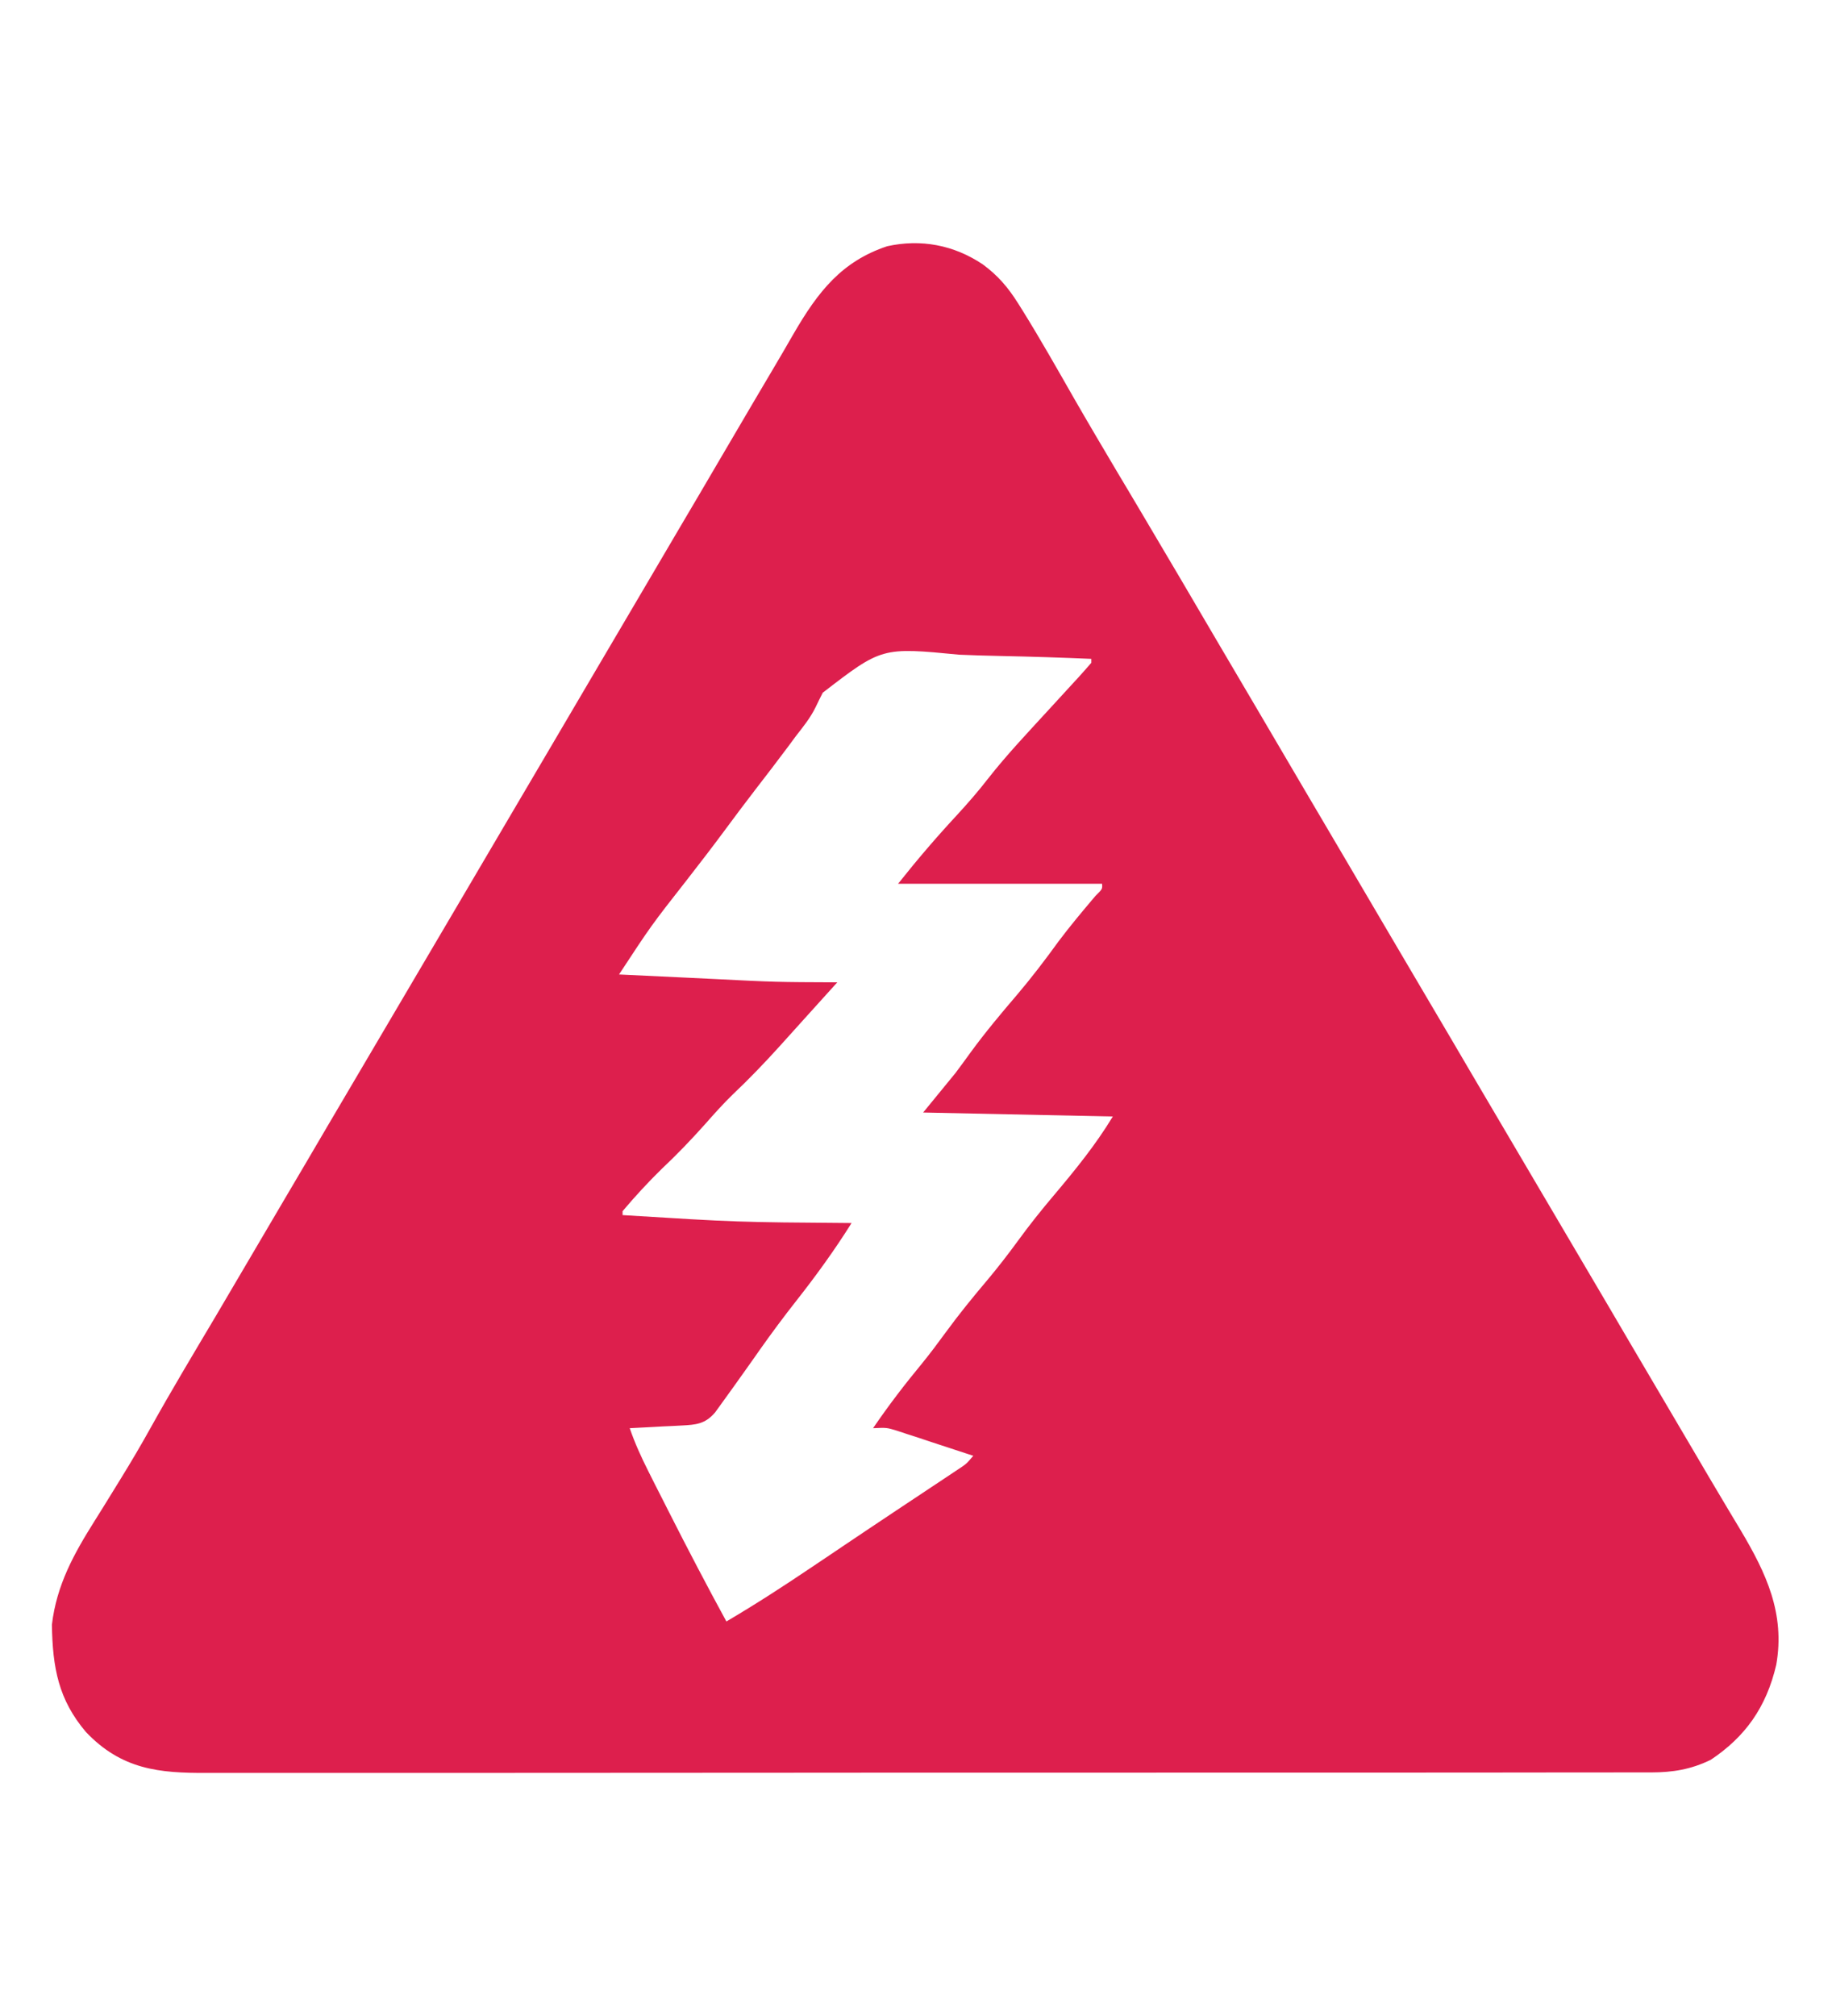 <svg width="30" height="33" viewBox="0 0 30 33" fill="none" xmlns="http://www.w3.org/2000/svg">
<path d="M16.097 4.33C16.341 4.511 16.505 4.7 16.674 4.969C16.71 5.026 16.71 5.026 16.747 5.085C17.039 5.555 17.312 6.038 17.587 6.519C17.826 6.935 18.07 7.346 18.314 7.758C18.377 7.864 18.377 7.864 18.442 7.972C18.525 8.112 18.608 8.251 18.691 8.391C19.12 9.113 19.546 9.838 19.971 10.563C20.179 10.917 20.387 11.271 20.596 11.624C20.857 12.067 21.117 12.509 21.377 12.953C21.585 13.307 21.793 13.66 22.002 14.014C22.263 14.456 22.523 14.899 22.783 15.342C22.991 15.696 23.2 16.05 23.408 16.403C23.643 16.801 23.878 17.199 24.111 17.598C24.472 18.212 24.834 18.825 25.195 19.438C25.583 20.096 25.971 20.754 26.358 21.412C26.565 21.767 26.774 22.12 26.982 22.474C27.243 22.916 27.504 23.358 27.763 23.8C27.911 24.053 28.059 24.304 28.209 24.555C28.243 24.612 28.277 24.669 28.312 24.728C28.378 24.839 28.445 24.95 28.511 25.06C28.917 25.744 29.236 26.41 29.087 27.251C28.924 27.951 28.575 28.433 28.015 28.806C27.692 28.964 27.392 29.012 27.042 29.013C26.999 29.013 26.957 29.013 26.913 29.013C26.771 29.014 26.629 29.013 26.488 29.013C26.385 29.013 26.282 29.013 26.179 29.014C25.896 29.014 25.614 29.014 25.331 29.014C25.026 29.014 24.722 29.014 24.417 29.015C23.82 29.016 23.223 29.016 22.626 29.016C22.14 29.016 21.655 29.016 21.17 29.016C21.101 29.016 21.032 29.016 20.96 29.016C20.82 29.016 20.68 29.016 20.54 29.016C19.224 29.017 17.908 29.017 16.592 29.017C15.389 29.016 14.185 29.017 12.981 29.018C11.745 29.019 10.509 29.02 9.273 29.02C8.579 29.02 7.886 29.02 7.192 29.021C6.601 29.021 6.01 29.021 5.419 29.021C5.118 29.02 4.817 29.02 4.515 29.021C4.239 29.022 3.963 29.021 3.687 29.021C3.587 29.02 3.488 29.021 3.388 29.021C2.609 29.025 1.993 28.968 1.406 28.35C0.959 27.822 0.861 27.304 0.85 26.595C0.927 25.941 1.213 25.431 1.548 24.898C1.645 24.745 1.74 24.59 1.835 24.436C1.882 24.36 1.929 24.283 1.976 24.207C2.148 23.929 2.313 23.648 2.472 23.362C2.813 22.75 3.172 22.152 3.529 21.551C3.674 21.306 3.818 21.061 3.962 20.815C4.194 20.42 4.426 20.026 4.658 19.632C4.893 19.234 5.128 18.836 5.361 18.437C5.754 17.768 6.149 17.1 6.543 16.431C6.898 15.829 7.254 15.226 7.608 14.623C7.848 14.214 8.089 13.805 8.33 13.396C8.532 13.054 8.734 12.71 8.936 12.367C9.202 11.913 9.469 11.46 9.736 11.007C9.938 10.664 10.14 10.321 10.342 9.978C10.608 9.524 10.875 9.071 11.142 8.618C11.345 8.275 11.547 7.932 11.748 7.588C12.369 6.53 12.369 6.53 12.648 6.059C12.765 5.862 12.88 5.665 12.994 5.466C13.399 4.767 13.787 4.278 14.527 4.031C15.076 3.909 15.619 4.008 16.097 4.33ZM13.473 11.339C13.433 11.417 13.394 11.496 13.356 11.576C13.27 11.752 13.152 11.897 13.034 12.048C12.992 12.105 12.95 12.162 12.907 12.22C12.73 12.458 12.549 12.692 12.368 12.927C12.2 13.146 12.033 13.367 11.869 13.59C11.666 13.864 11.459 14.133 11.25 14.401C10.663 15.15 10.663 15.15 10.137 15.951C10.523 15.97 10.91 15.988 11.296 16.006C11.428 16.012 11.559 16.019 11.69 16.025C12.7 16.076 12.7 16.076 13.711 16.08C13.673 16.122 13.636 16.163 13.597 16.206C13.456 16.361 13.315 16.517 13.175 16.673C13.084 16.774 12.993 16.875 12.902 16.976C12.857 17.026 12.812 17.077 12.765 17.128C12.518 17.401 12.267 17.662 12.002 17.913C11.841 18.069 11.692 18.236 11.543 18.405C11.316 18.659 11.084 18.901 10.837 19.133C10.613 19.352 10.399 19.584 10.195 19.826C10.195 19.847 10.195 19.869 10.195 19.89C12.069 20.006 12.069 20.006 13.945 20.02C13.666 20.464 13.367 20.877 13.046 21.285C12.837 21.55 12.636 21.821 12.44 22.098C12.414 22.135 12.388 22.173 12.361 22.211C12.309 22.284 12.257 22.357 12.205 22.431C12.083 22.603 11.96 22.775 11.836 22.946C11.795 23.003 11.754 23.06 11.711 23.119C11.548 23.312 11.393 23.322 11.165 23.334C11.115 23.336 11.066 23.339 11.015 23.342C10.963 23.344 10.911 23.347 10.858 23.349C10.806 23.352 10.754 23.355 10.7 23.358C10.571 23.365 10.442 23.371 10.312 23.378C10.396 23.622 10.498 23.846 10.613 24.075C10.649 24.147 10.685 24.219 10.723 24.294C10.762 24.37 10.801 24.447 10.84 24.524C10.88 24.602 10.919 24.681 10.959 24.759C11.263 25.359 11.574 25.953 11.895 26.542C12.372 26.262 12.836 25.961 13.297 25.65C13.368 25.603 13.439 25.555 13.509 25.508C13.619 25.433 13.73 25.359 13.84 25.285C14.108 25.104 14.378 24.925 14.647 24.745C14.76 24.67 14.873 24.595 14.986 24.52C15.059 24.472 15.131 24.424 15.204 24.375C15.305 24.308 15.406 24.241 15.508 24.173C15.594 24.116 15.594 24.116 15.682 24.057C15.824 23.964 15.824 23.964 15.938 23.83C15.708 23.754 15.479 23.679 15.249 23.604C15.151 23.571 15.151 23.571 15.052 23.538C14.989 23.518 14.926 23.498 14.862 23.477C14.804 23.458 14.746 23.439 14.687 23.419C14.52 23.368 14.52 23.368 14.297 23.378C14.549 23.008 14.816 22.66 15.099 22.318C15.235 22.151 15.363 21.979 15.491 21.804C15.706 21.51 15.933 21.231 16.167 20.955C16.342 20.746 16.508 20.532 16.67 20.31C16.857 20.053 17.052 19.809 17.256 19.568C17.601 19.159 17.942 18.741 18.223 18.276C17.198 18.255 16.173 18.233 15.117 18.211C15.291 17.998 15.465 17.785 15.645 17.566C15.729 17.454 15.812 17.341 15.894 17.227C16.134 16.899 16.39 16.593 16.652 16.287C16.891 16.006 17.113 15.715 17.331 15.414C17.524 15.156 17.73 14.912 17.937 14.667C18.053 14.553 18.053 14.553 18.047 14.466C16.945 14.466 15.843 14.466 14.707 14.466C15.017 14.075 15.332 13.707 15.668 13.345C15.846 13.151 16.018 12.955 16.181 12.744C16.489 12.351 16.83 11.993 17.164 11.628C17.298 11.483 17.432 11.337 17.565 11.191C17.611 11.141 17.611 11.141 17.658 11.09C17.73 11.011 17.801 10.93 17.871 10.849C17.871 10.828 17.871 10.807 17.871 10.785C17.379 10.764 16.887 10.748 16.395 10.738C16.166 10.733 15.938 10.727 15.709 10.717C14.44 10.594 14.44 10.594 13.473 11.339Z" fill="#DD1F4D"/>
</svg>
